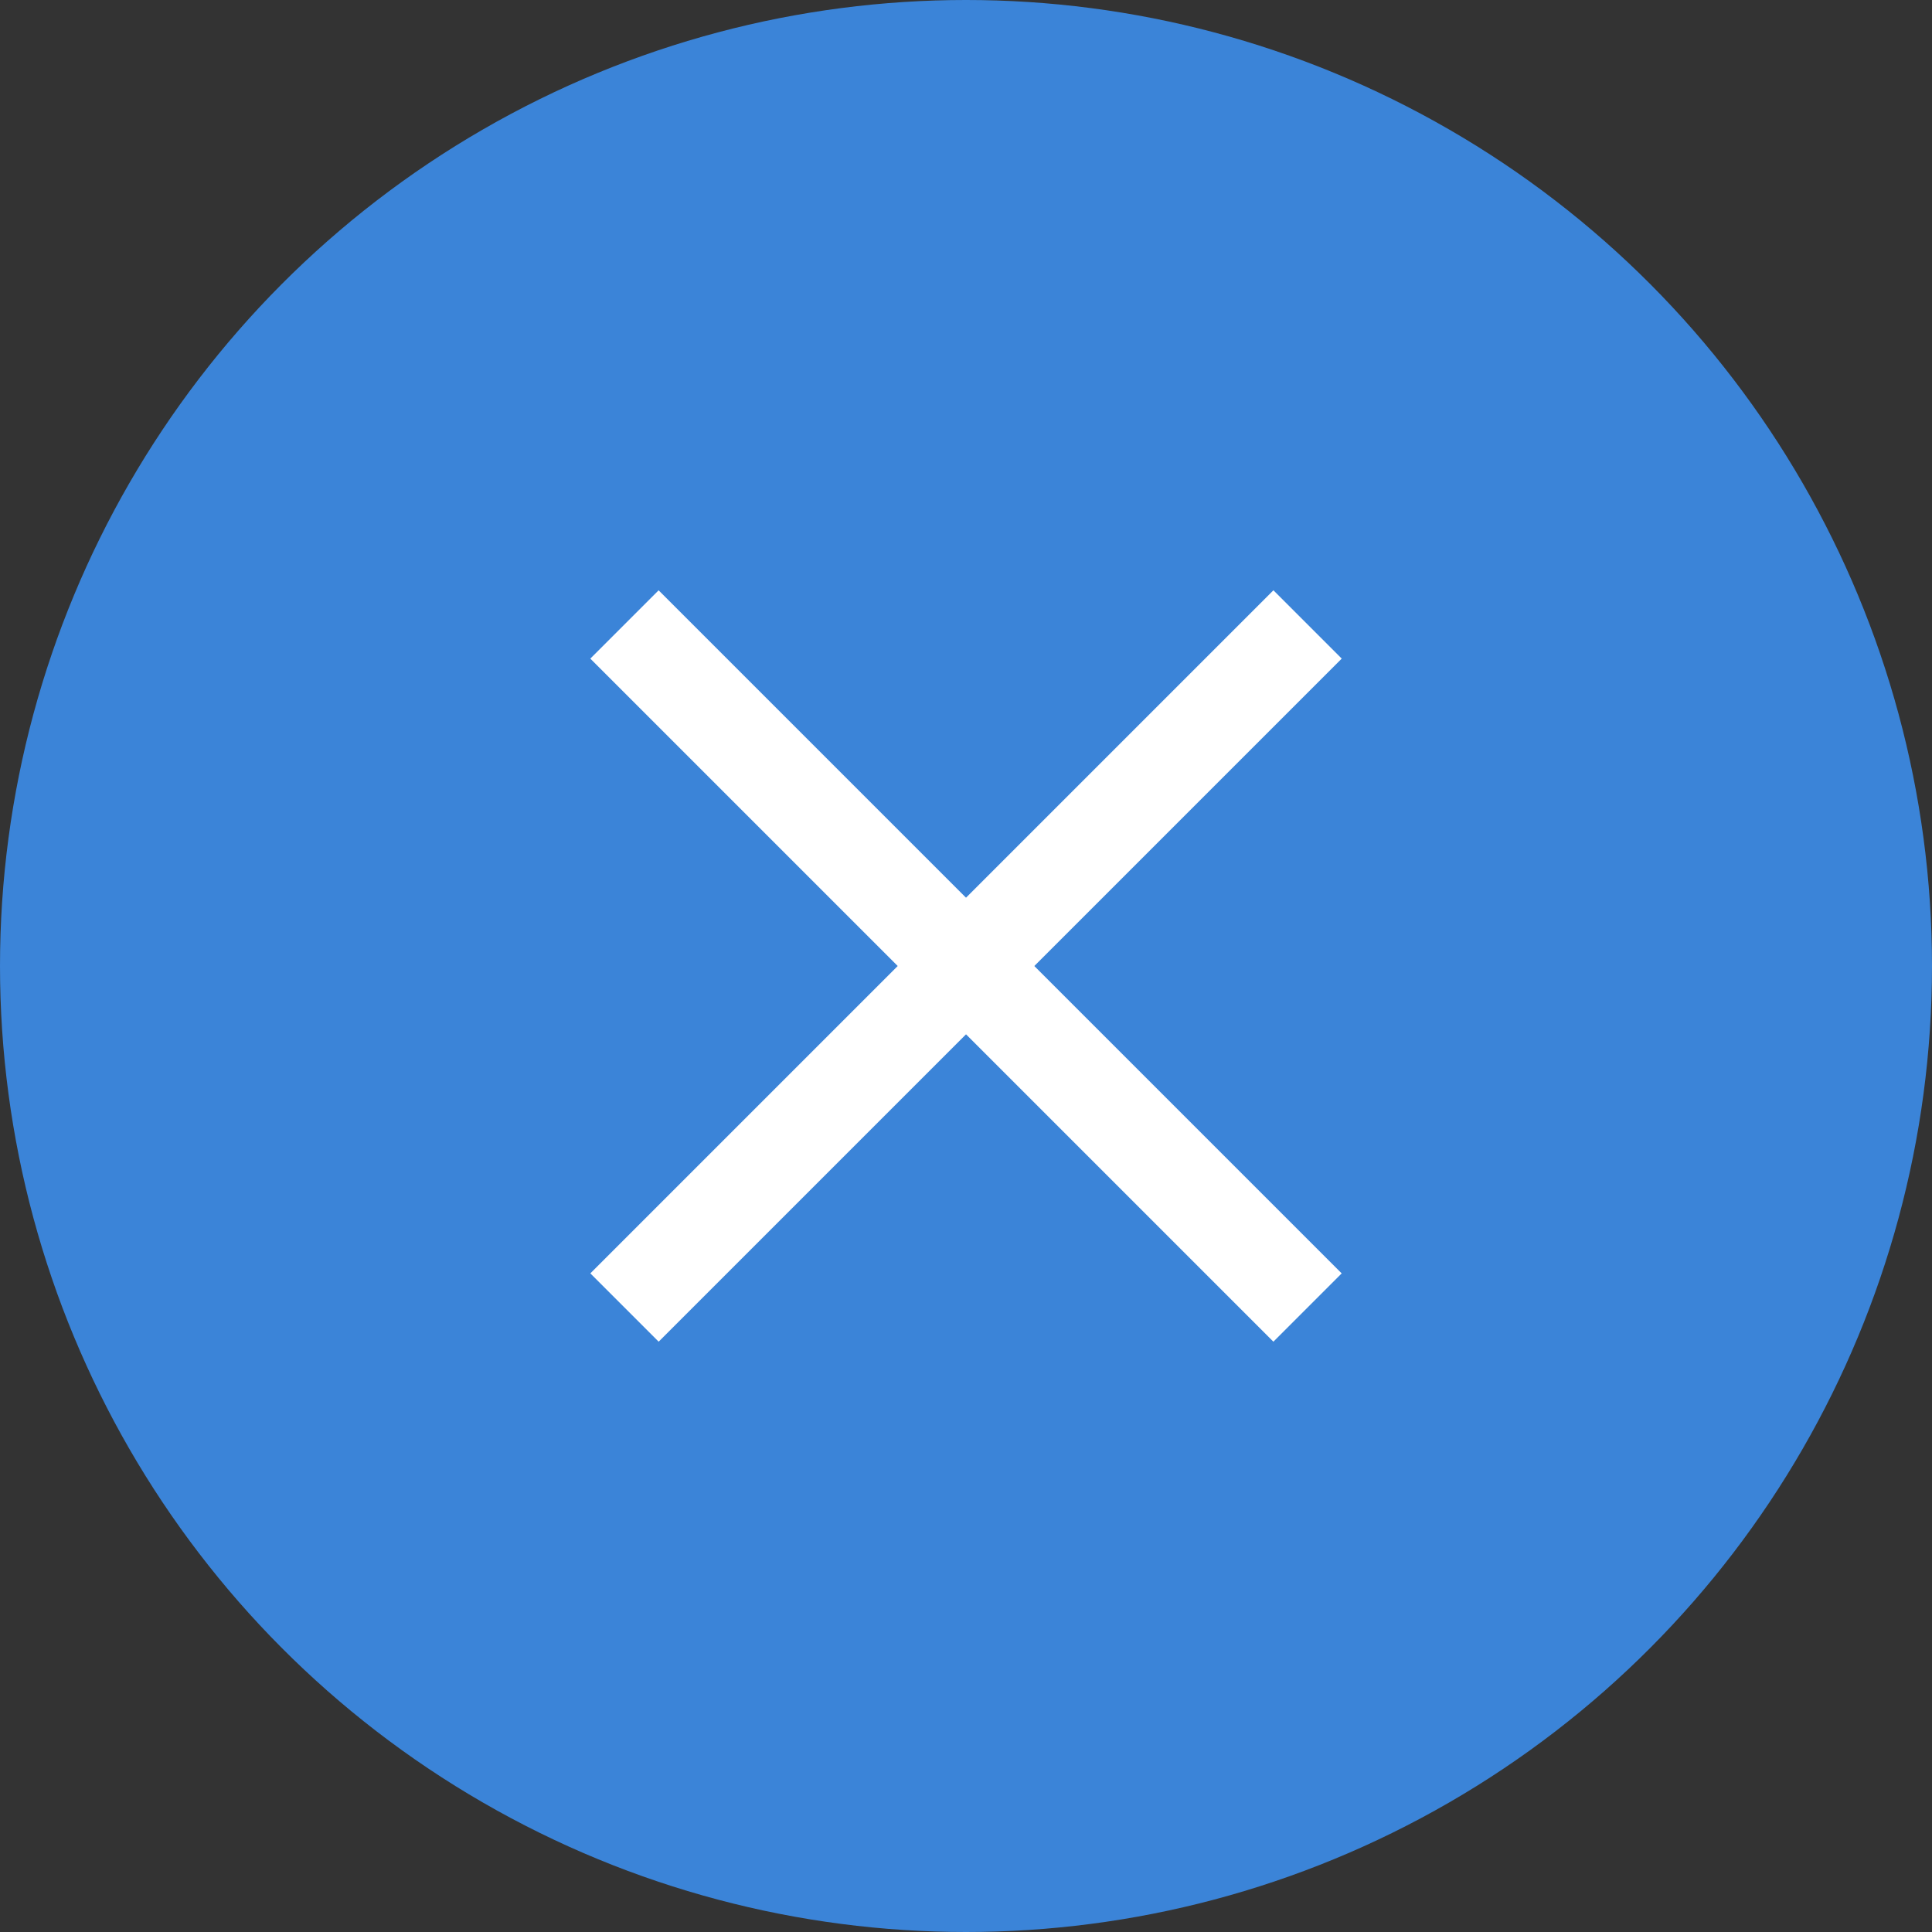 <svg width="40" height="40" xmlns="http://www.w3.org/2000/svg"><rect width="100%" height="100%" fill="#333333" stroke="none"/><g id="icon-gnavi-close" transform="translate(-1207 -37)"><circle id="楕円形_1" data-name="楕円形 1" cx="20" cy="20" r="20" transform="translate(1207 37)" fill="#3B84D8"/><path id="長方形_430" data-name="長方形 430" transform="rotate(45 550.902 1498.049)" fill="#fff" d="M0 0h20v2H0z"/><path id="長方形_432" data-name="長方形 432" transform="rotate(-45 686.098 -1440.05)" fill="#fff" d="M0 0h20v2H0z"/></g></svg>